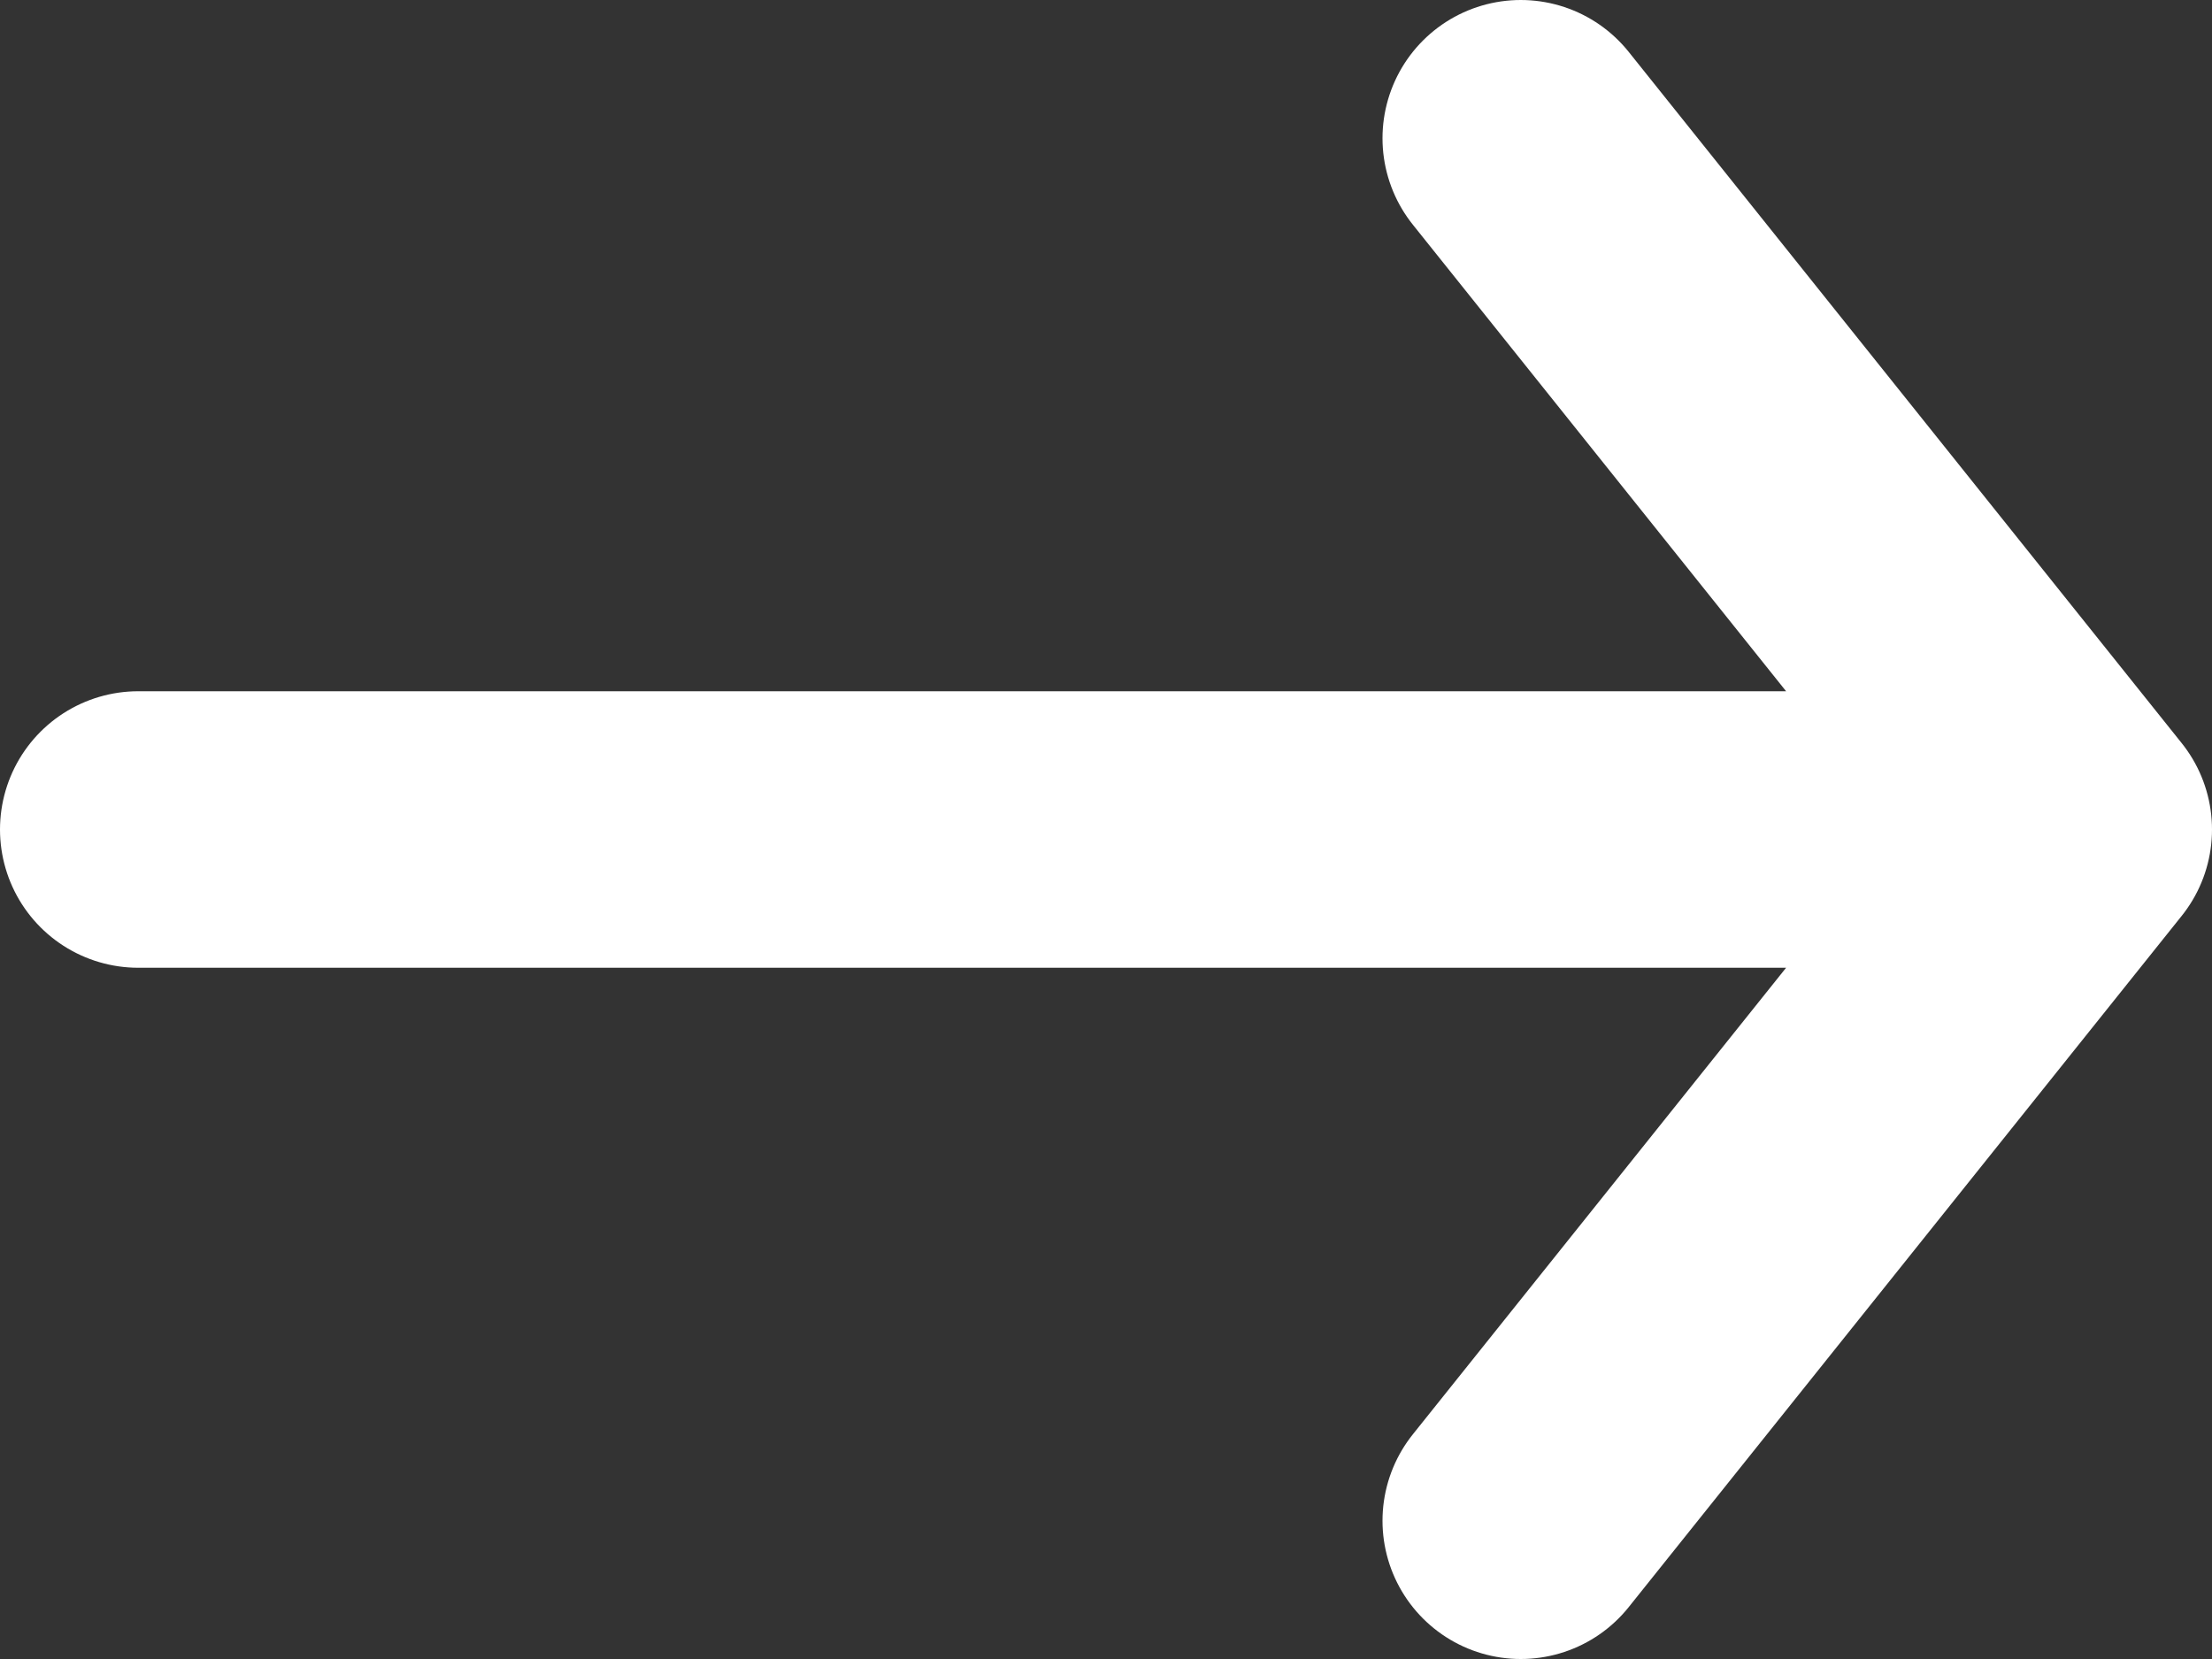 <svg width="12" height="9" viewBox="0 0 12 9" fill="none" xmlns="http://www.w3.org/2000/svg">
<rect x="0" y="0" width="12" height="9" fill="#333333" stroke="none"/>
<path d="M8.25 0.75L11.25 4.5M11.25 4.5L8.25 8.25M11.25 4.5H0.75" stroke="white" stroke-width="1.5" stroke-linecap="round" stroke-linejoin="round"/>
</svg>

